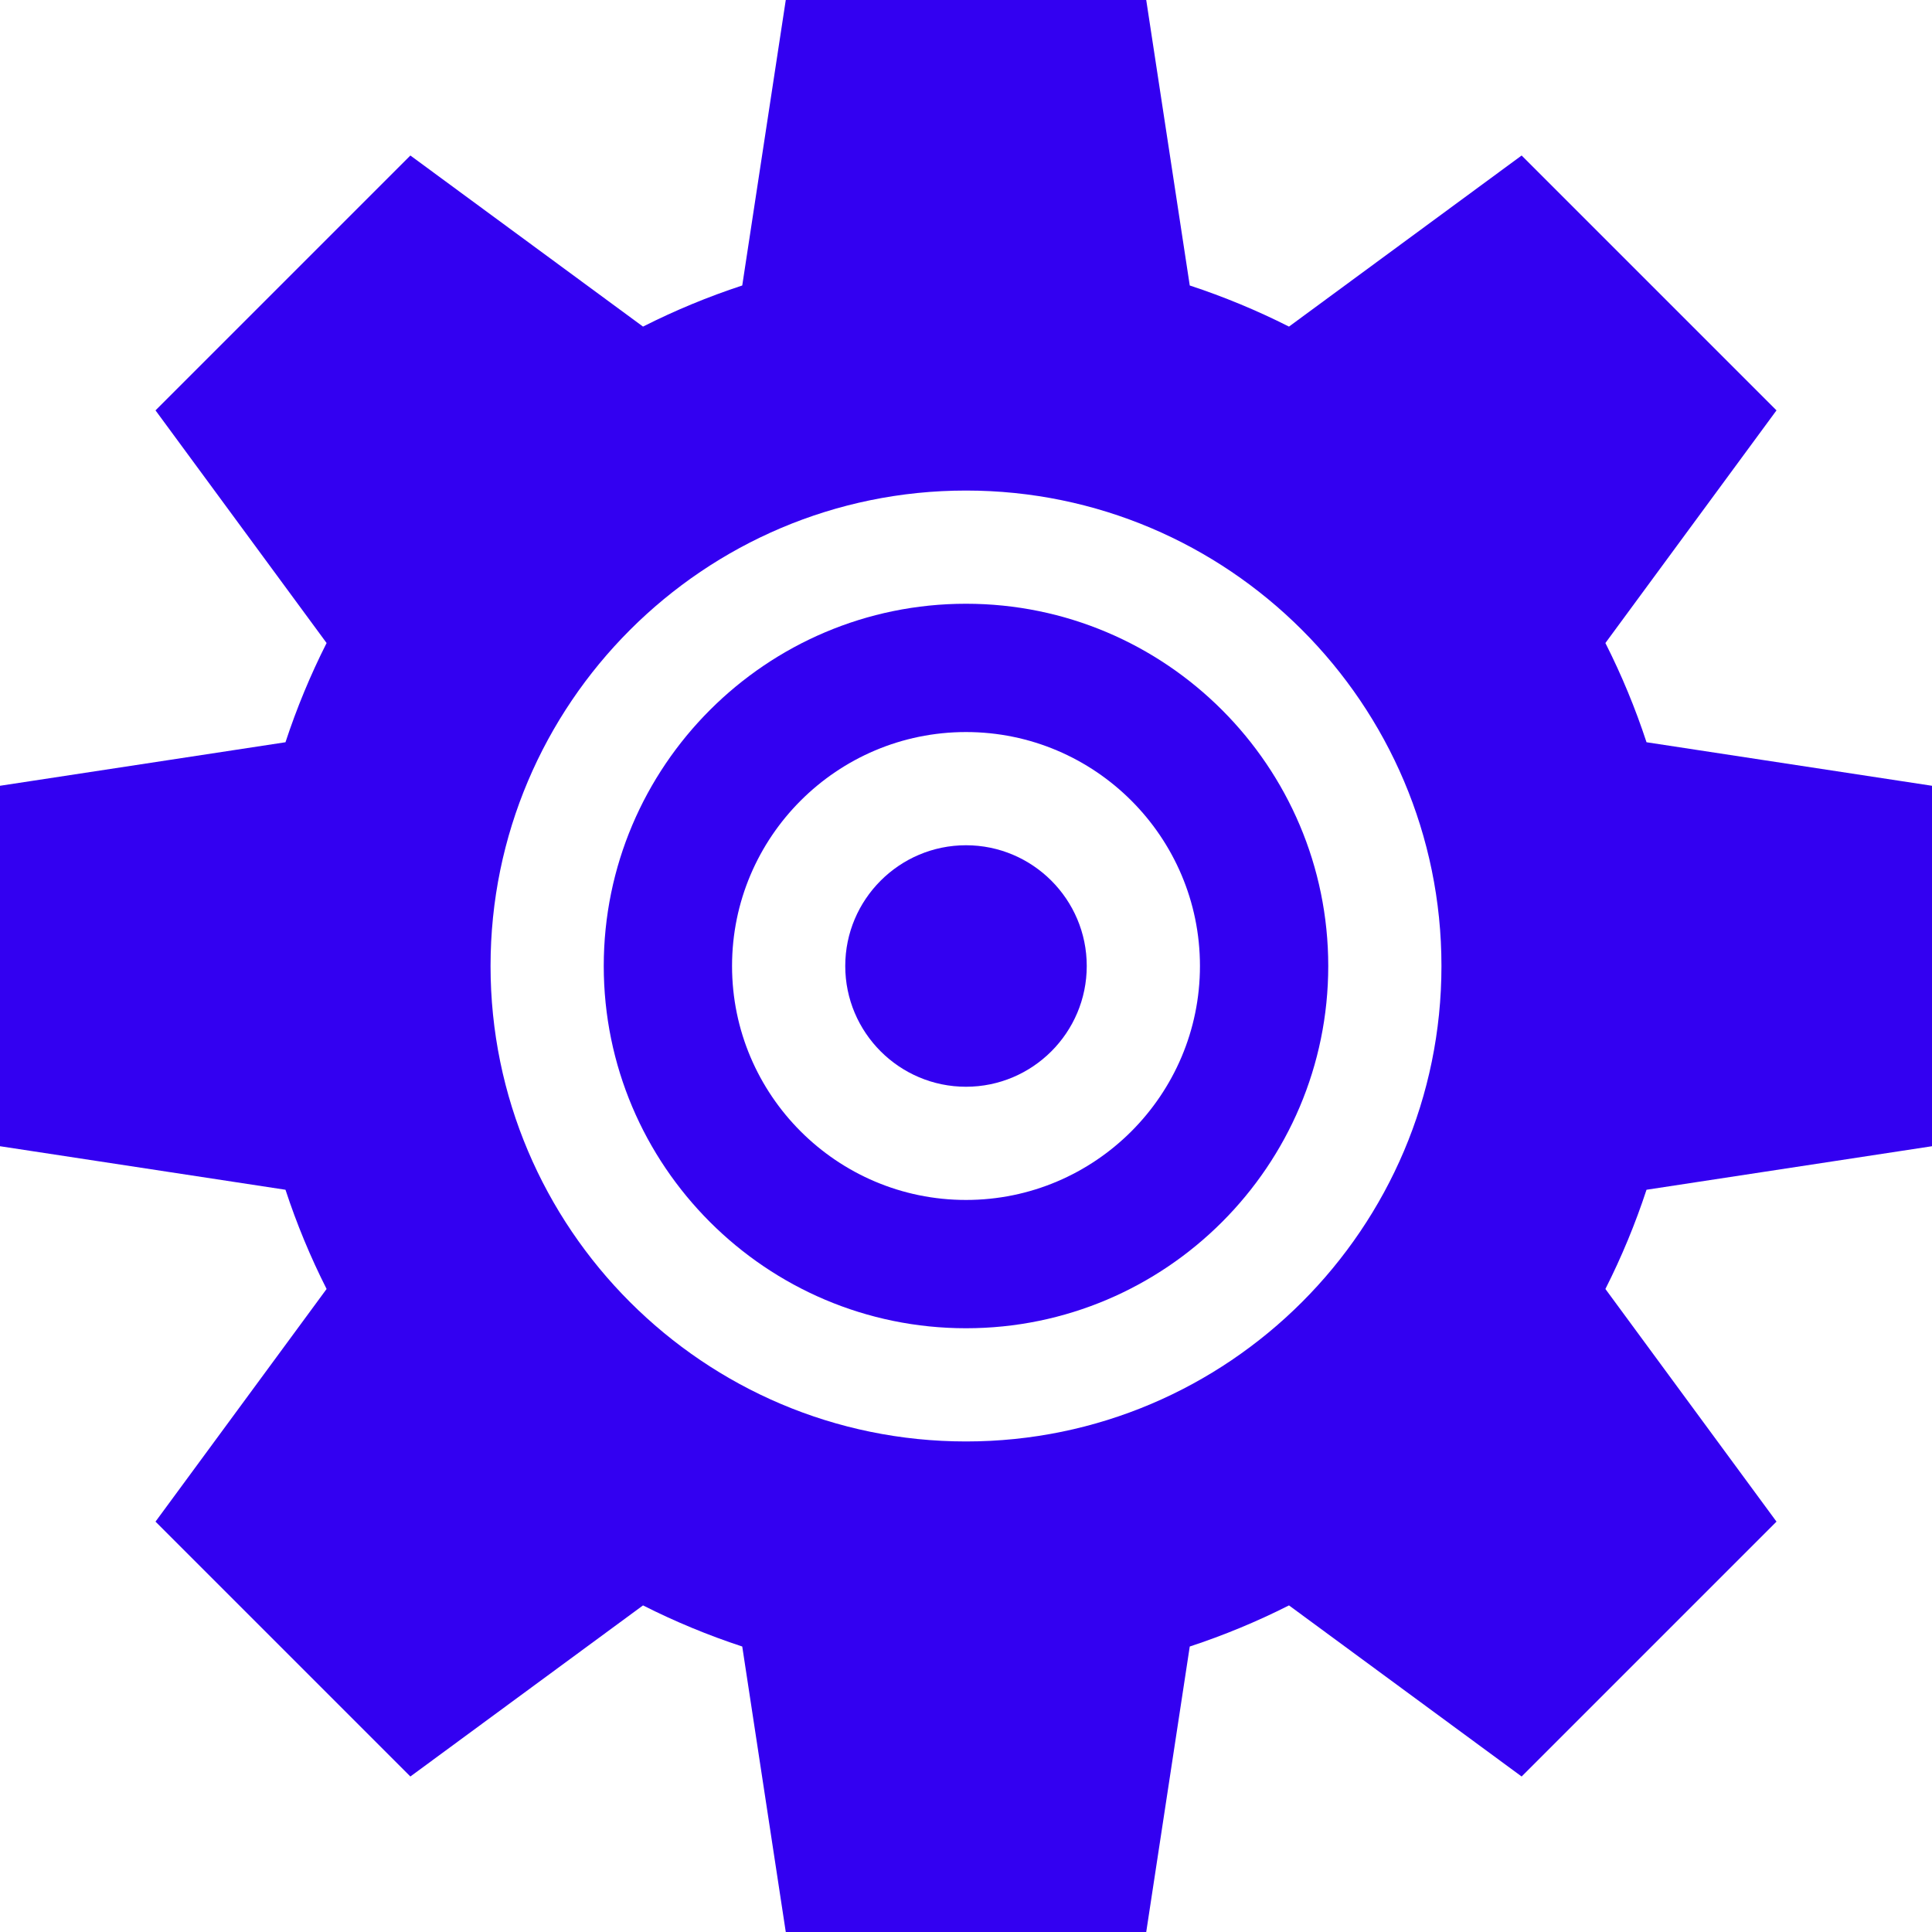 <?xml version="1.0"?>
<svg xmlns="http://www.w3.org/2000/svg" height="512px" viewBox="0 0 512 512" width="512px"><g><path d="m256 224c-17.645 0-32 14.355-32 32s14.355 32 32 32 32-14.355 32-32-14.355-32-32-32zm0 0" data-original="#000000" class="active-path" data-old_color="#000000" fill="#3300F1"/><path d="m256 160c-52.934 0-96 43.066-96 96s43.066 96 96 96 96-43.066 96-96-43.066-96-96-96zm0 158c-34.188 0-62-27.812-62-62s27.812-62 62-62 62 27.812 62 62-27.812 62-62 62zm0 0" data-original="#000000" class="active-path" data-old_color="#000000" fill="#3300F1"/><path d="m512 303.762v-95.523l-75.656-11.535c-2.965-9.027-6.609-17.824-10.895-26.297l45.34-61.652-67.543-67.543-61.652 45.34c-8.477-4.285-17.27-7.93-26.297-10.895l-11.535-75.656h-95.523l-11.535 75.656c-9.027 2.965-17.824 6.609-26.297 10.895l-61.652-45.34-67.543 67.543 45.34 61.652c-4.285 8.477-7.93 17.27-10.895 26.297l-75.656 11.535v95.523l75.656 11.535c2.965 9.027 6.609 17.824 10.895 26.297l-45.34 61.652 67.543 67.543 61.652-45.34c8.477 4.285 17.27 7.93 26.297 10.895l11.535 75.656h95.523l11.535-75.656c9.027-2.965 17.82-6.609 26.297-10.895l61.652 45.34 67.543-67.543-45.34-61.652c4.285-8.477 7.93-17.27 10.895-26.297zm-256 78.238c-69.477 0-126-56.523-126-126s56.523-126 126-126 126 56.523 126 126-56.523 126-126 126zm0 0" data-original="#000000" class="active-path" data-old_color="#000000" fill="#3300F1"/></g> </svg>
